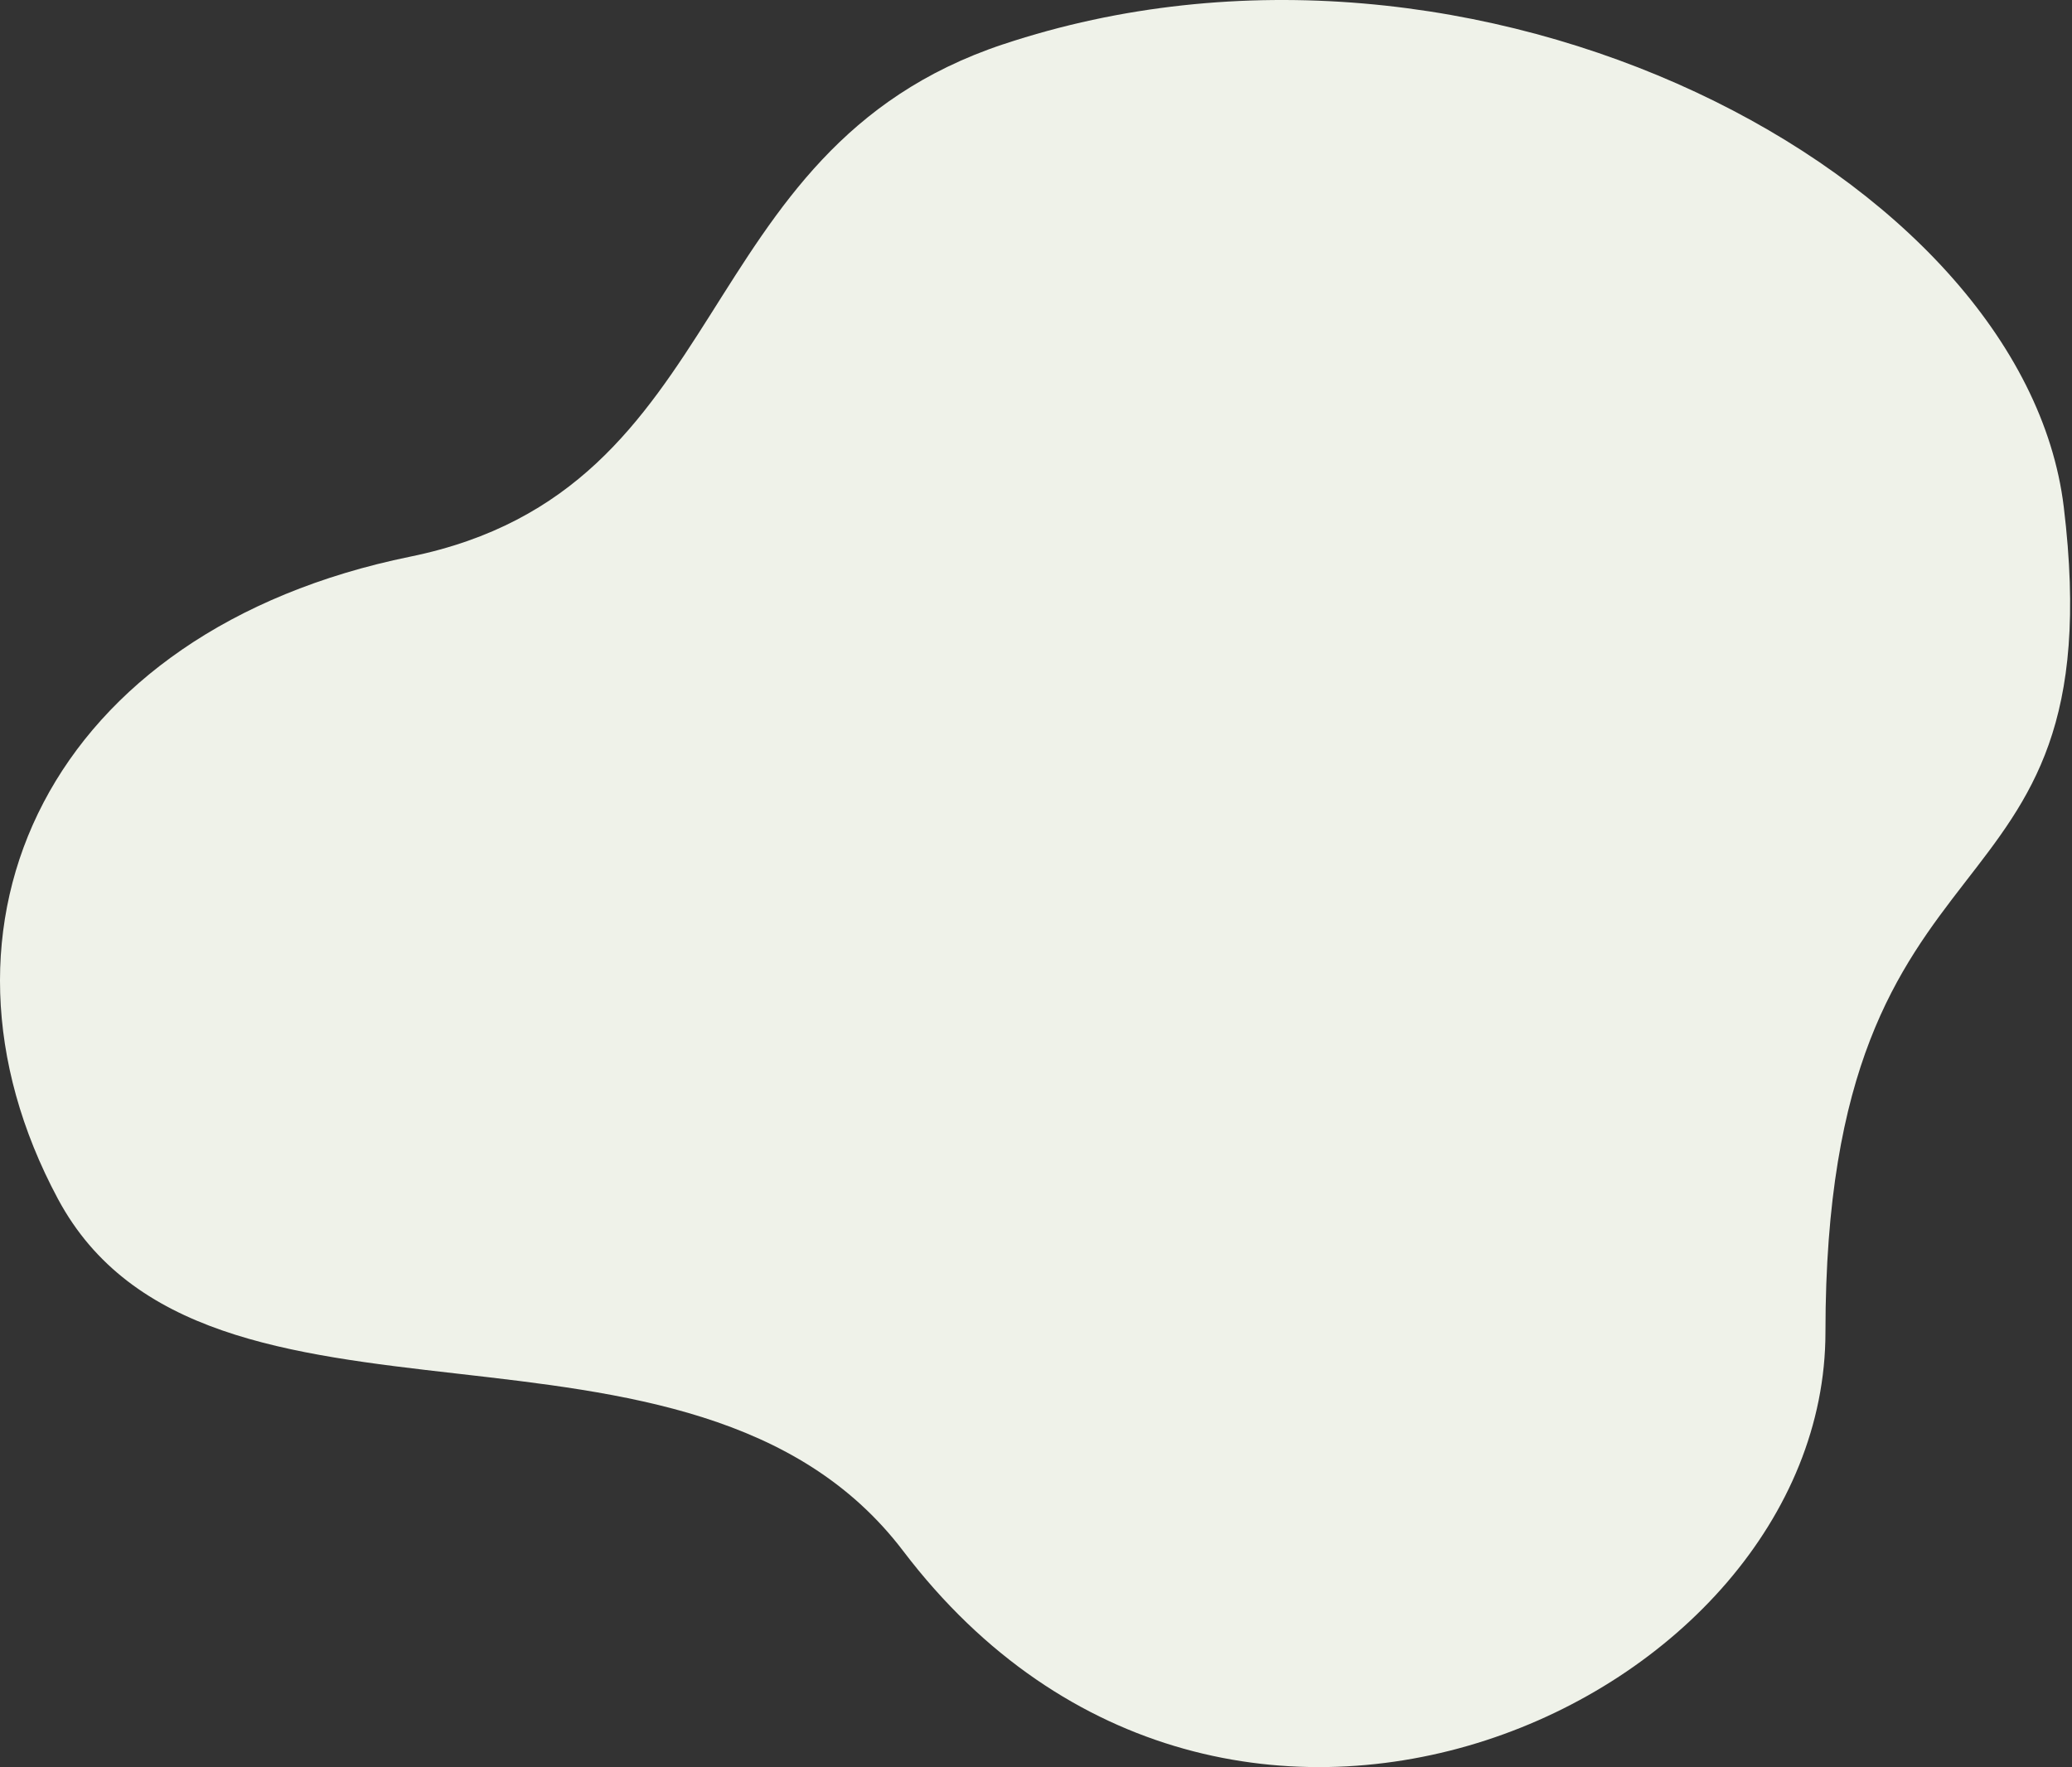 <?xml version="1.0" encoding="UTF-8"?> <svg xmlns="http://www.w3.org/2000/svg" width="700" height="597" viewBox="0 0 700 597" fill="none"><rect x="0" y="0" width="700" height="597" fill="#333333" stroke="none"/><path d="M338.857 14.979C231.187 50.869 249.357 165.429 138.577 188.059C16.547 212.989 -30.043 312.349 19.547 404.989C69.137 497.619 233.847 430.149 305.127 523.979C414.607 668.079 616.707 575.099 616.707 450.059C616.707 270.409 714.997 318.149 697.217 171.249C683.667 59.309 498.847 -38.341 338.847 14.989L338.857 14.979Z" fill="#EFF2E9"></path></svg> 